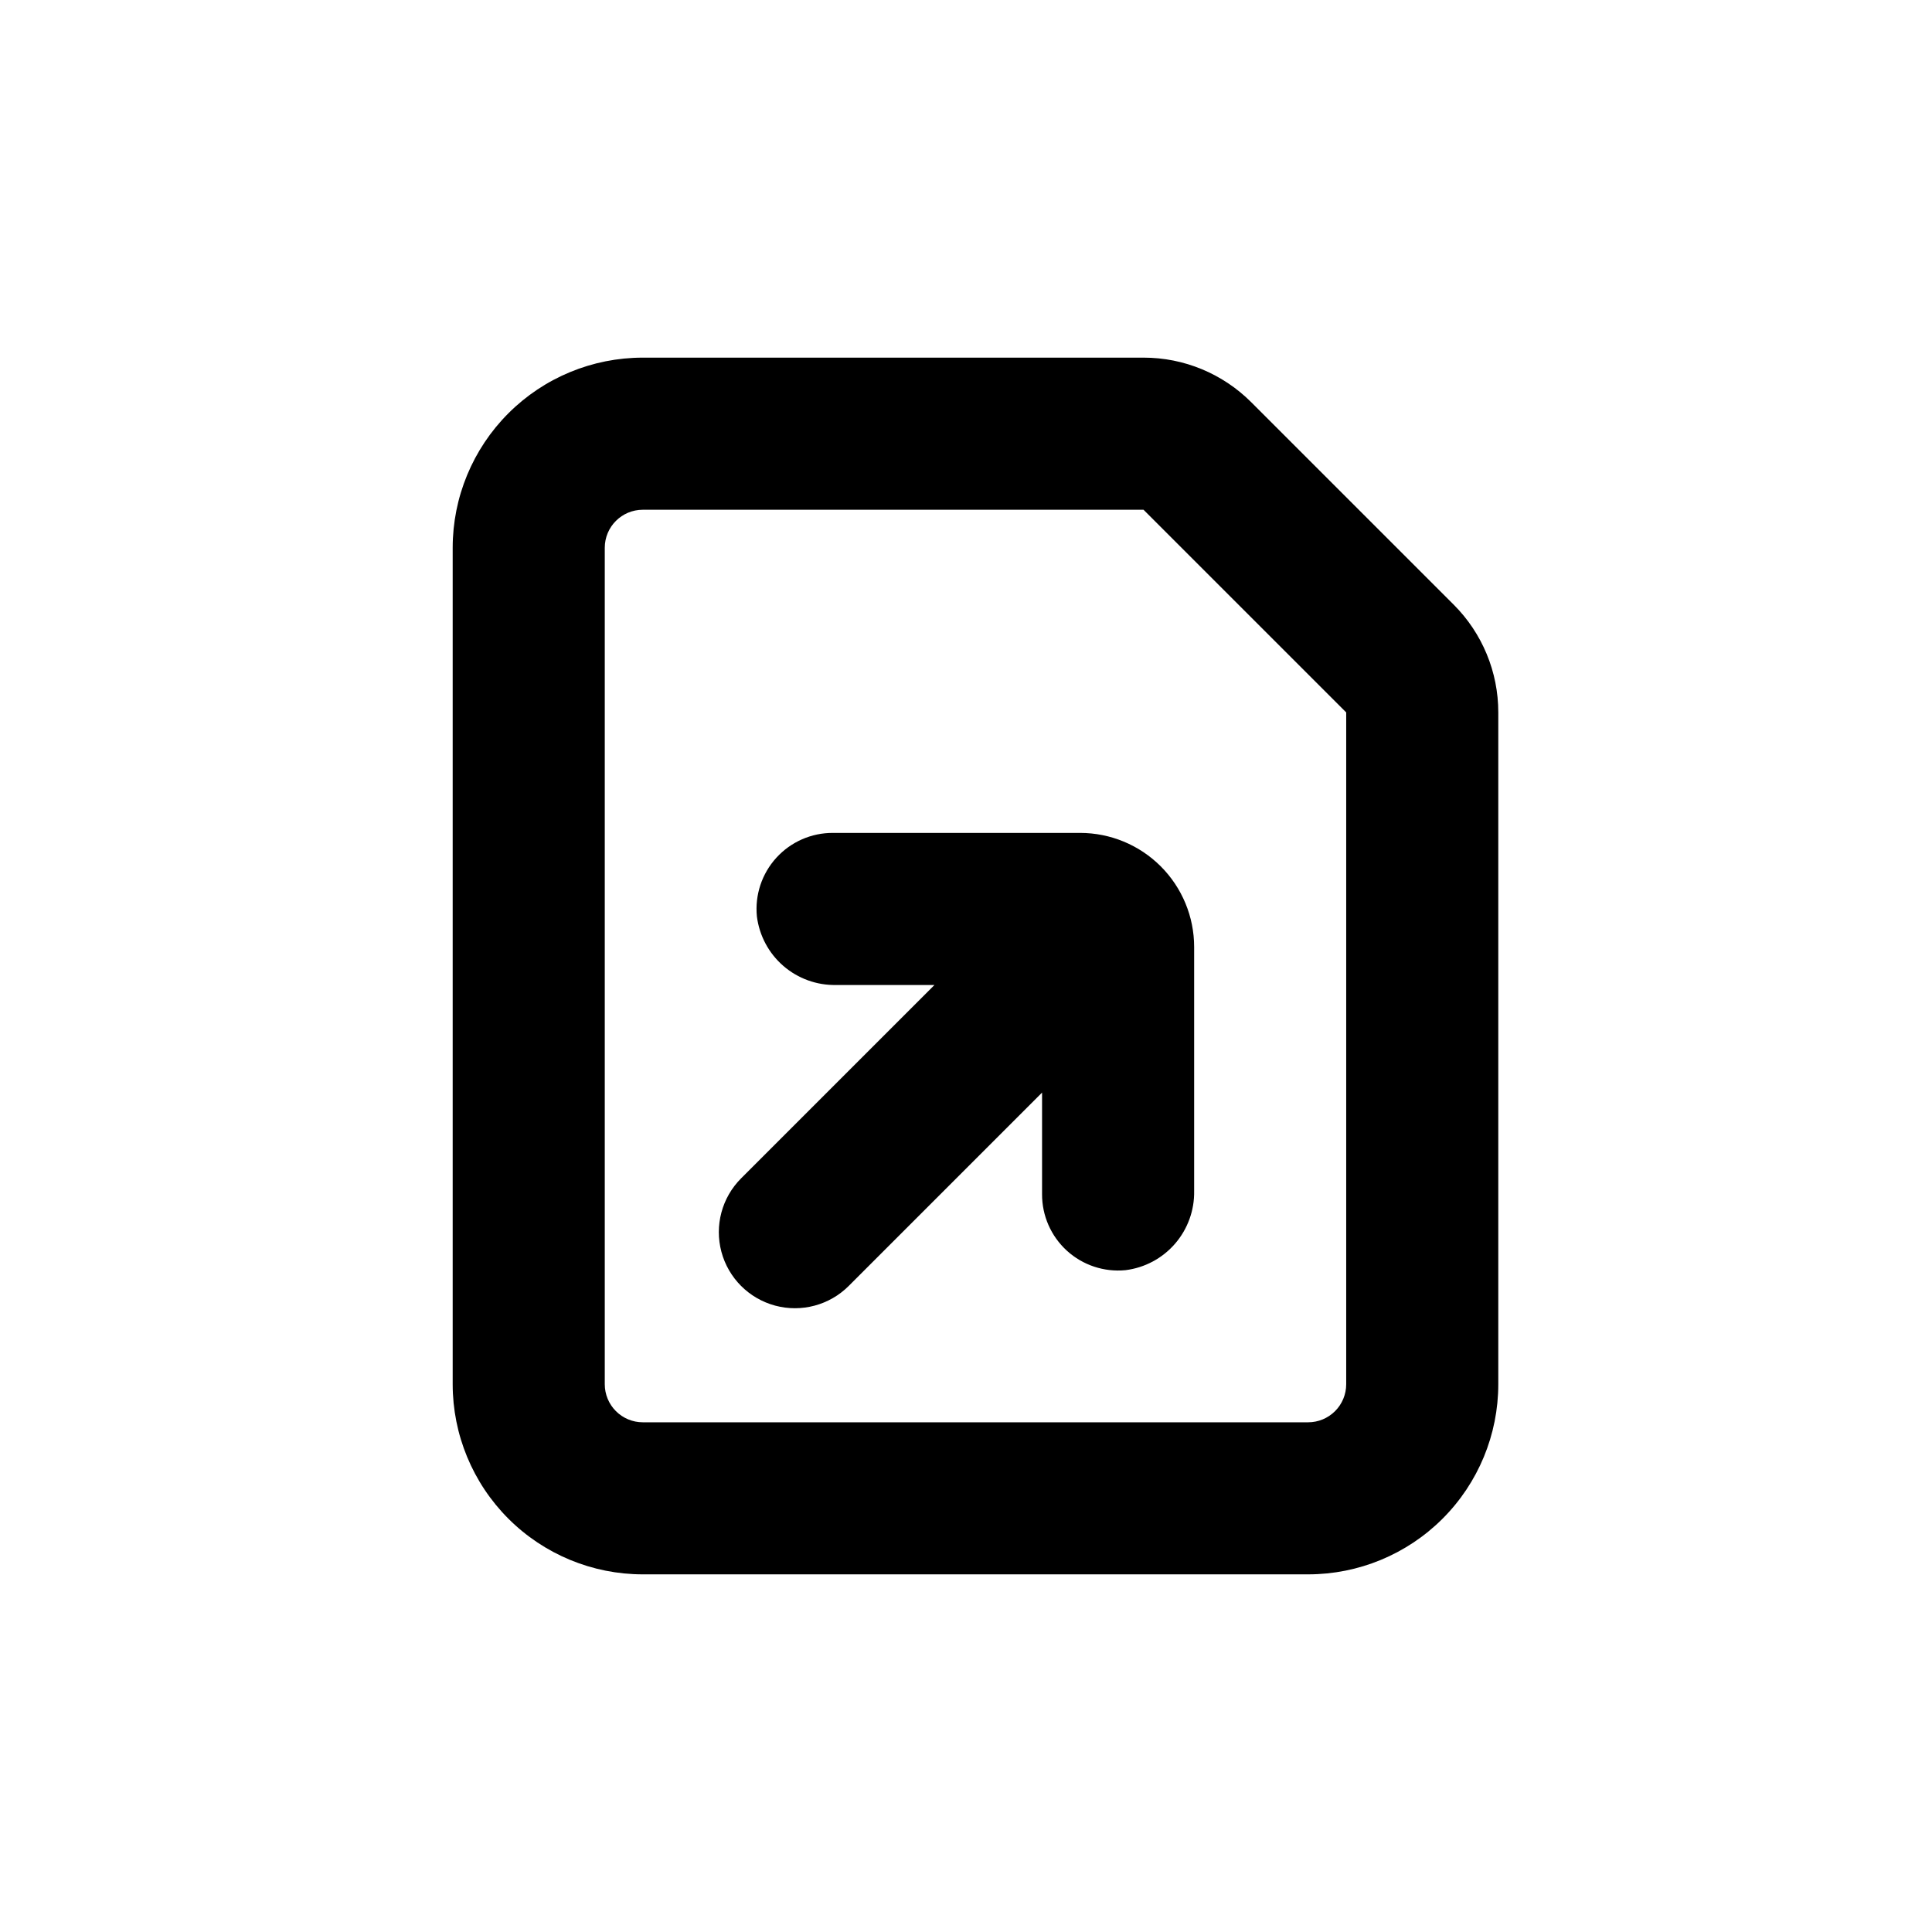 <?xml version="1.0" encoding="UTF-8"?>
<!-- Uploaded to: ICON Repo, www.svgrepo.com, Generator: ICON Repo Mixer Tools -->
<svg fill="#000000" width="800px" height="800px" version="1.1" viewBox="144 144 512 512" xmlns="http://www.w3.org/2000/svg">
 <g>
  <path d="m490.68 561.22h-176.33c-13.363 0-26.176-5.309-35.625-14.758-9.449-9.449-14.758-22.262-14.758-35.625v-221.68c0-13.363 5.309-26.176 14.758-35.625 9.449-9.449 22.262-14.754 35.625-14.754h132.7c10.691-0.012 20.949 4.231 28.516 11.789l53.707 53.703c7.555 7.566 11.797 17.824 11.789 28.516v178.05c0 13.363-5.309 26.176-14.758 35.625-9.449 9.449-22.262 14.758-35.625 14.758zm-176.33-282.13c-5.566 0-10.078 4.508-10.078 10.074v221.68c0 2.672 1.062 5.234 2.953 7.125 1.891 1.891 4.453 2.953 7.125 2.953h176.33c2.672 0 5.234-1.062 7.125-2.953 1.891-1.891 2.953-4.453 2.953-7.125v-178.05l-53.707-53.703z"/>
  <path d="m430.23 364.73h-65.496c-5.703-0.027-11.148 2.363-14.992 6.582-3.84 4.215-5.715 9.859-5.16 15.535 0.637 5.094 3.133 9.77 7.012 13.129 3.883 3.359 8.867 5.16 14 5.059h26.047l-51.238 51.238c-5.094 5.094-7.082 12.52-5.219 19.477 1.863 6.957 7.301 12.395 14.258 14.258 6.957 1.863 14.383-0.125 19.477-5.219l51.238-51.238v26.906c-0.027 5.703 2.363 11.148 6.578 14.992 4.215 3.84 9.863 5.715 15.539 5.16 5.09-0.637 9.77-3.133 13.125-7.012 3.359-3.883 5.164-8.867 5.062-14v-64.637c0-8.02-3.188-15.707-8.855-21.375-5.668-5.668-13.355-8.855-21.375-8.855z"/>
 </g>
</svg>